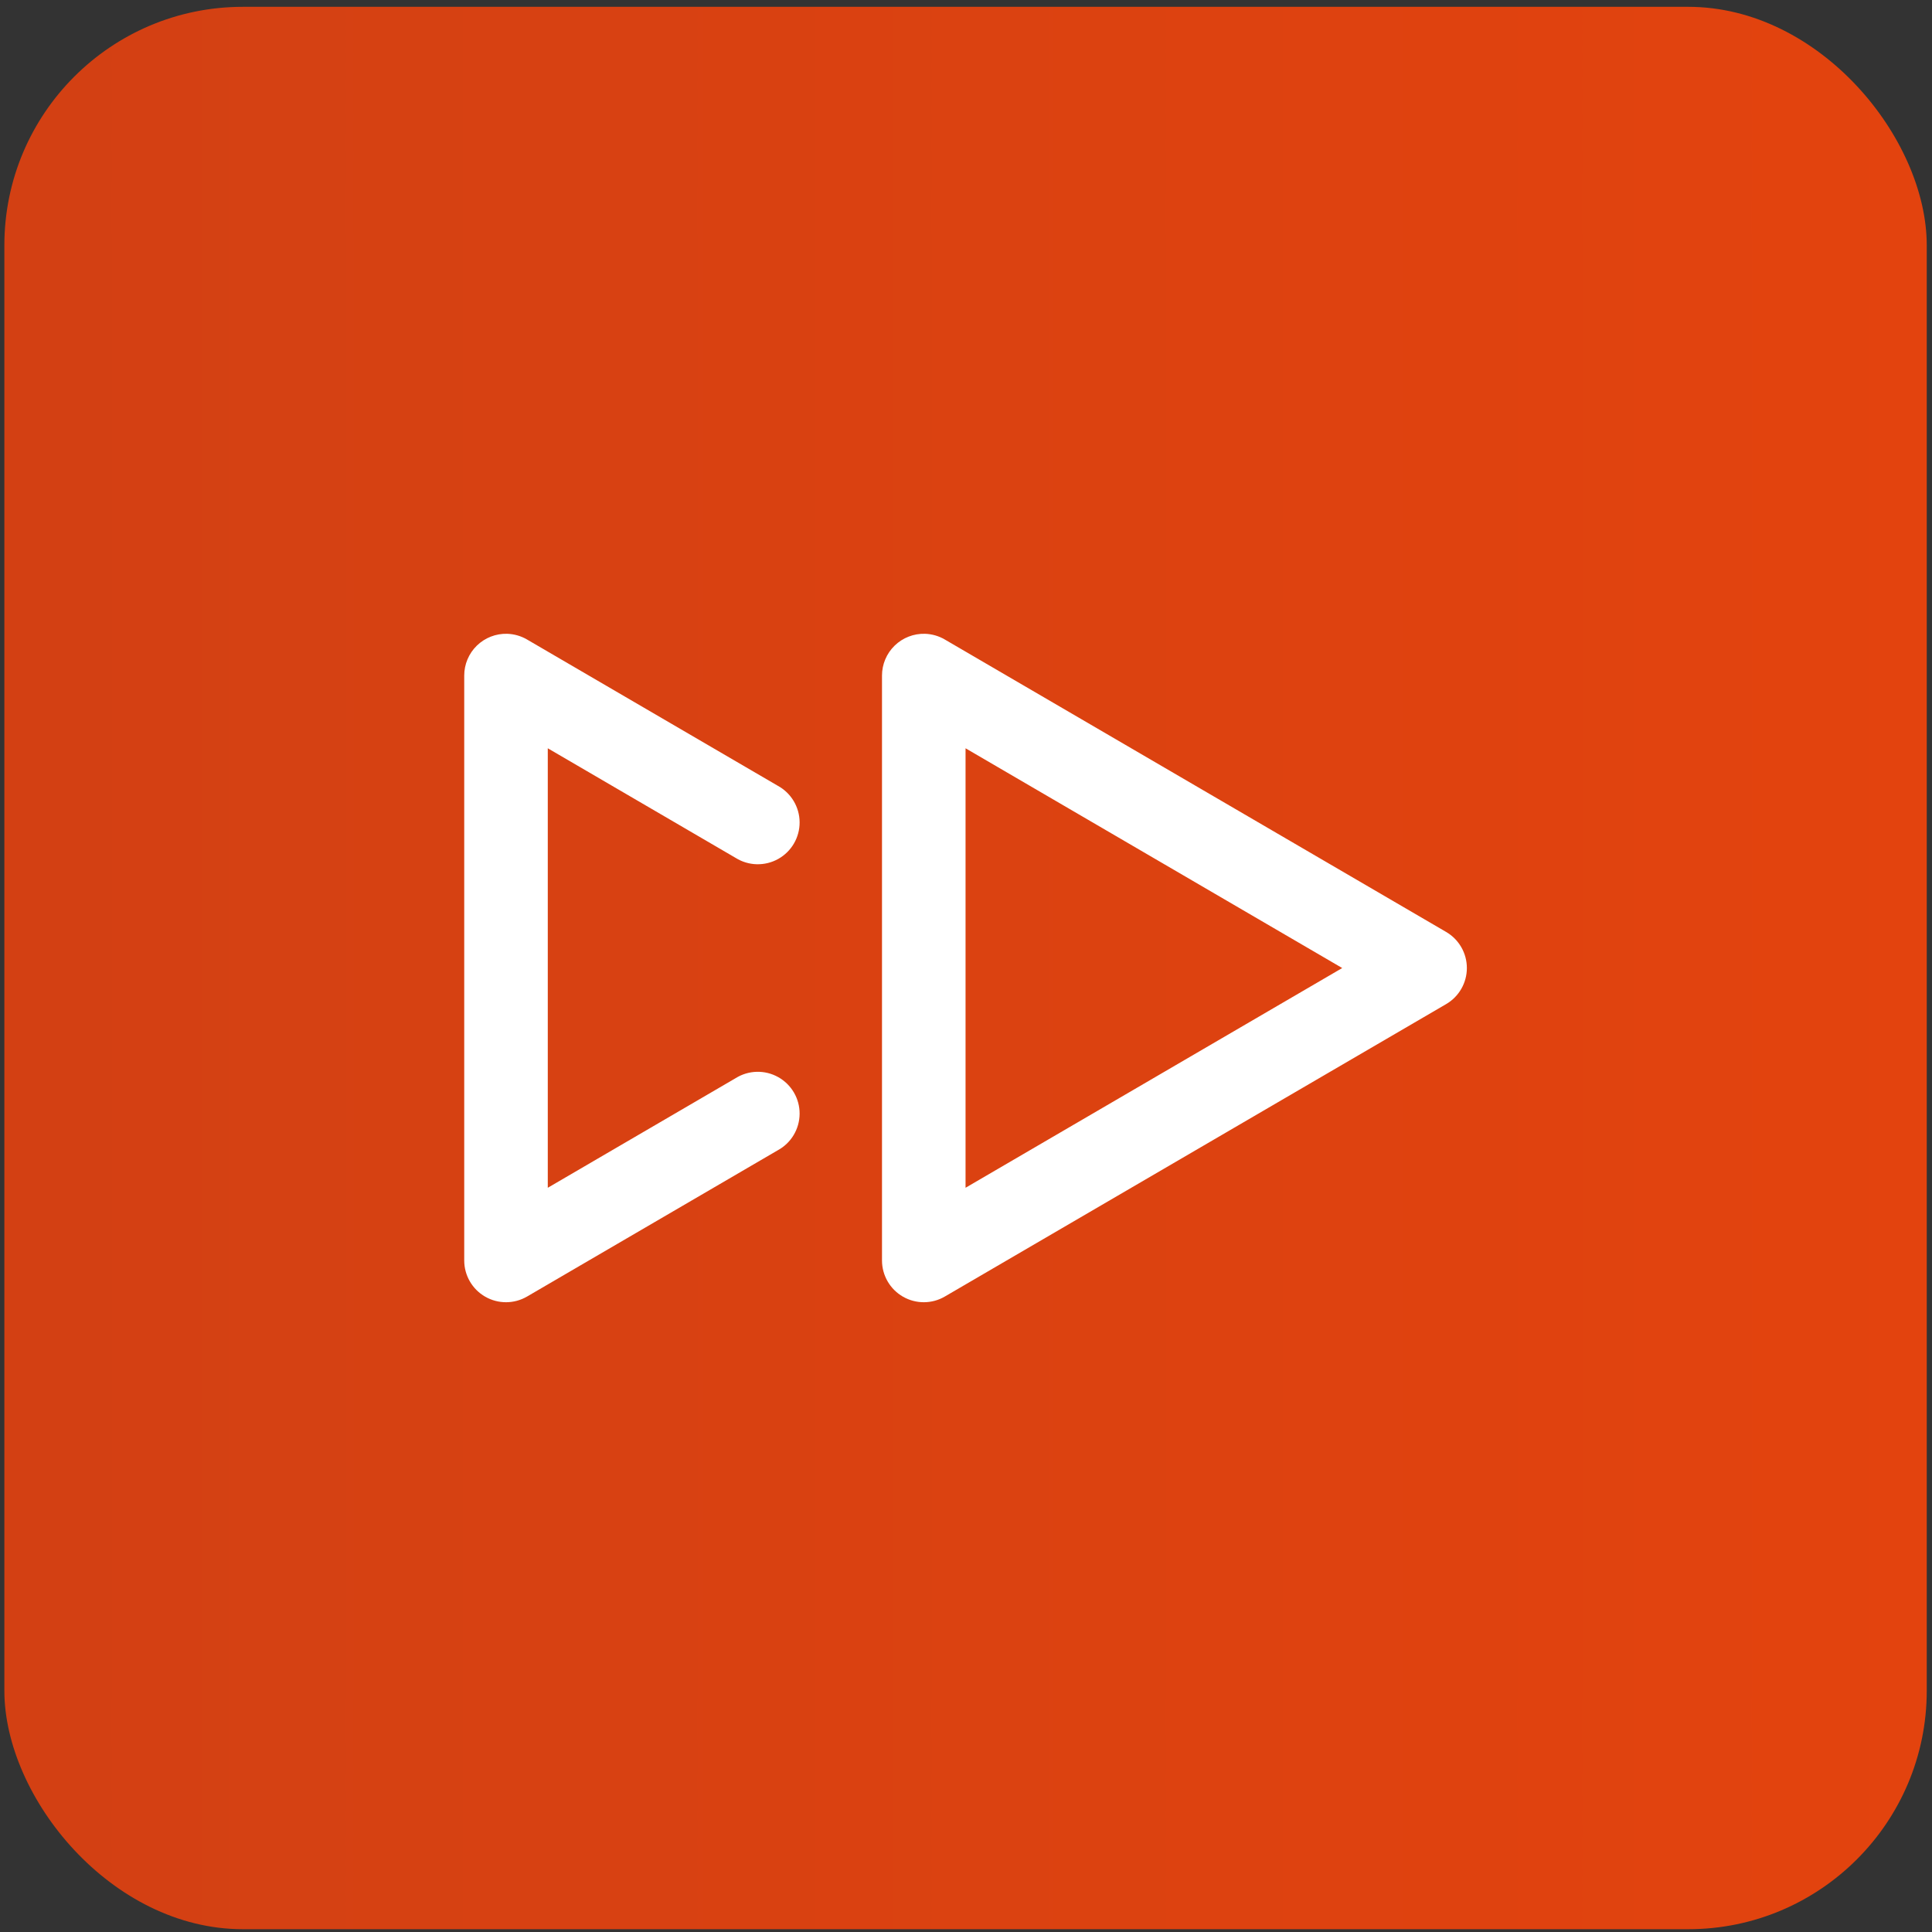 <svg width="81" height="81" viewBox="0 0 81 81" fill="none" xmlns="http://www.w3.org/2000/svg">
<rect x="0" y="0" width="81" height="81" fill="#333333" stroke="none"/>
<rect x="0.183" y="0.286" width="80.597" height="80.597" rx="10" fill="url(#paint0_linear_14_2037)"/>
<g clip-path="url(#clip0_14_2037)">
<path d="M21.262 26.572C20.789 26.559 20.331 26.738 19.992 27.068C19.654 27.398 19.462 27.851 19.463 28.324V52.846C19.463 53.473 19.799 54.052 20.342 54.364C20.886 54.676 21.555 54.674 22.097 54.358L32.606 48.227C33.168 47.923 33.52 47.337 33.524 46.697C33.528 46.058 33.183 45.468 32.624 45.157C32.066 44.846 31.382 44.864 30.841 45.203L22.966 49.798V31.372L30.841 35.967C31.382 36.306 32.066 36.324 32.624 36.013C33.183 35.702 33.528 35.112 33.524 34.472C33.52 33.833 33.168 33.247 32.606 32.942L22.097 26.812C21.843 26.663 21.556 26.581 21.262 26.572ZM38.778 26.572C38.305 26.559 37.847 26.738 37.508 27.068C37.169 27.398 36.978 27.851 36.978 28.324V52.846C36.979 53.473 37.314 54.052 37.858 54.364C38.402 54.676 39.071 54.674 39.612 54.358L60.631 42.097C61.169 41.783 61.499 41.207 61.499 40.585C61.499 39.963 61.169 39.387 60.631 39.073L39.612 26.812C39.359 26.663 39.072 26.581 38.778 26.572ZM40.481 31.372L56.273 40.585L40.481 49.798L40.481 31.372Z" fill="white"/>
</g>
<defs>
<linearGradient id="paint0_linear_14_2037" x1="-960.175" y1="40.585" x2="80.78" y2="40.585" gradientUnits="userSpaceOnUse">
<stop stop-color="#0F1F55"/>
<stop offset="1" stop-color="#E3430E"/>
</linearGradient>
<clipPath id="clip0_14_2037">
<rect width="42.038" height="42.038" fill="white" transform="translate(19.463 19.566)"/>
</clipPath>
</defs>
</svg>
